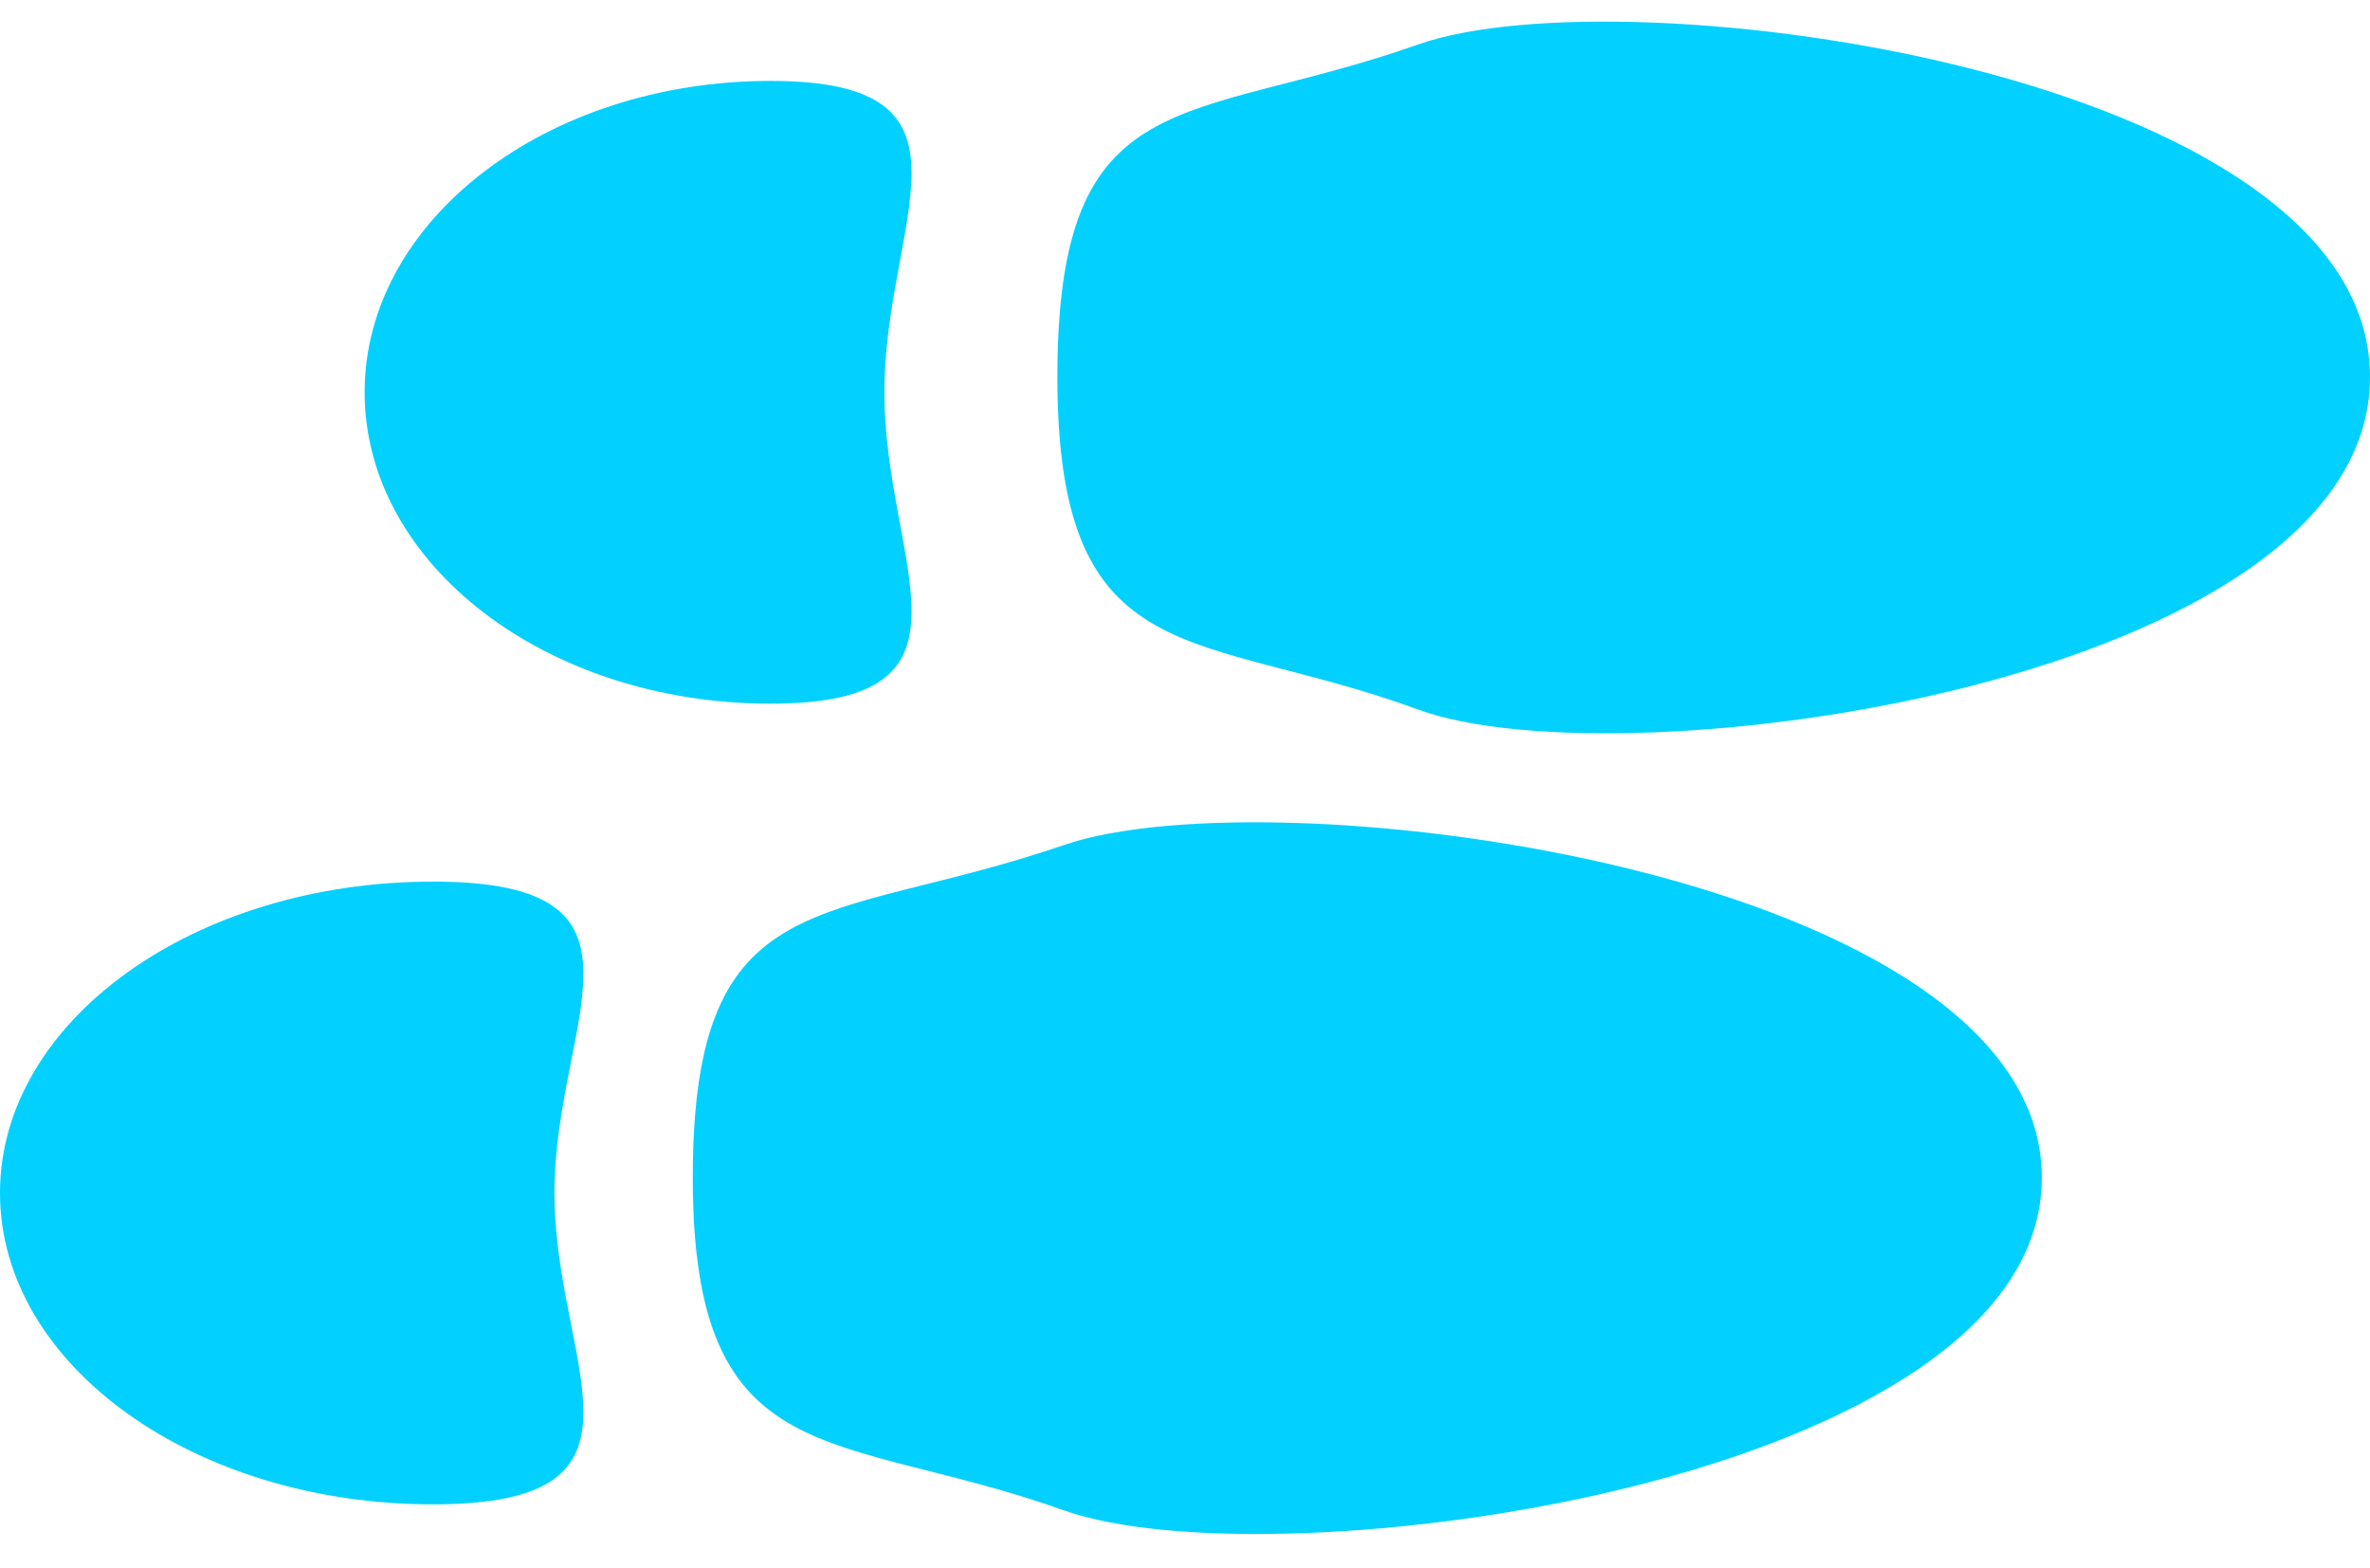 <?xml version="1.0" encoding="UTF-8"?> <svg xmlns="http://www.w3.org/2000/svg" width="65" height="43" viewBox="0 0 65 43" fill="none"> <path d="M15.206 32.718C15.206 28.002 18.433 24.179 11.875 24.179C5.316 24.179 0 28.002 0 32.718C0 37.435 5.316 41.258 11.875 41.258C18.433 41.258 15.206 37.435 15.206 32.718Z" fill="#02D1FF"></path> <path d="M56 32.299C56 23.95 35.03 21.165 29.168 23.179C22.671 25.412 19 24.102 19 32.3C19 40.498 22.954 39.204 29.168 41.42C34.994 43.497 56 40.649 56 32.299Z" fill="#02D1FF"></path> <path d="M24.255 10.759C24.255 6.043 27.281 2.219 21.133 2.219C14.984 2.219 10 6.043 10 10.759C10 15.476 14.984 19.299 21.133 19.299C27.281 19.299 24.255 15.476 24.255 10.759Z" fill="#02D1FF"></path> <path d="M65 10.34C65 1.99 44.597 -0.794 38.893 1.22C32.572 3.452 29 2.142 29 10.34C29 18.538 32.847 17.244 38.893 19.46C44.561 21.538 65 18.689 65 10.34Z" fill="#02D1FF"></path> </svg> 